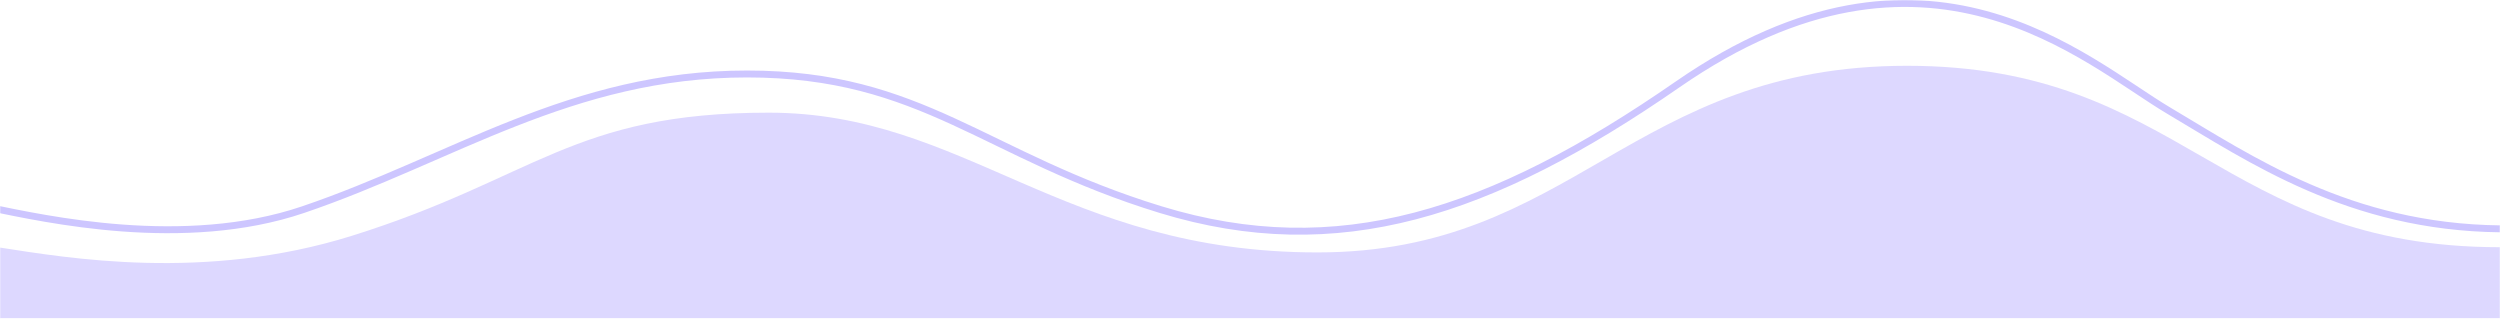 <svg width="1444" height="184" viewBox="0 0 1444 184" fill="none" xmlns="http://www.w3.org/2000/svg">
<mask id="mask0_1665_54" style="mask-type:alpha" maskUnits="userSpaceOnUse" x="0" y="0" width="1444" height="184">
<rect width="1444" height="184" fill="#D9D9D9"/>
</mask>
<g mask="url(#mask0_1665_54)">
<path d="M203 136.27C118.2 162.743 39 149 0 143V183.901H1444V142.788C1282.5 142.788 1260.5 38 1101.5 38C942.5 38 908.5 145.796 761 145.796C613.5 145.796 557.5 65.074 444 65.074C330.5 65.074 309 103.179 203 136.27Z" fill="#DDD8FF"/>
<path d="M-5.5 120C26 126.386 106.201 144.439 175.001 121.114C261.001 91.957 330.001 42.732 431.501 42.732C533.001 42.732 568.501 89.946 670.501 121.114C772.501 152.282 860.832 123.696 969.001 48.748C1113 -51.025 1205 35.654 1252.5 63.806C1300 91.957 1357 131.168 1444 132.173" stroke="#CDC6FF" stroke-width="4"/>
</g>
</svg>
